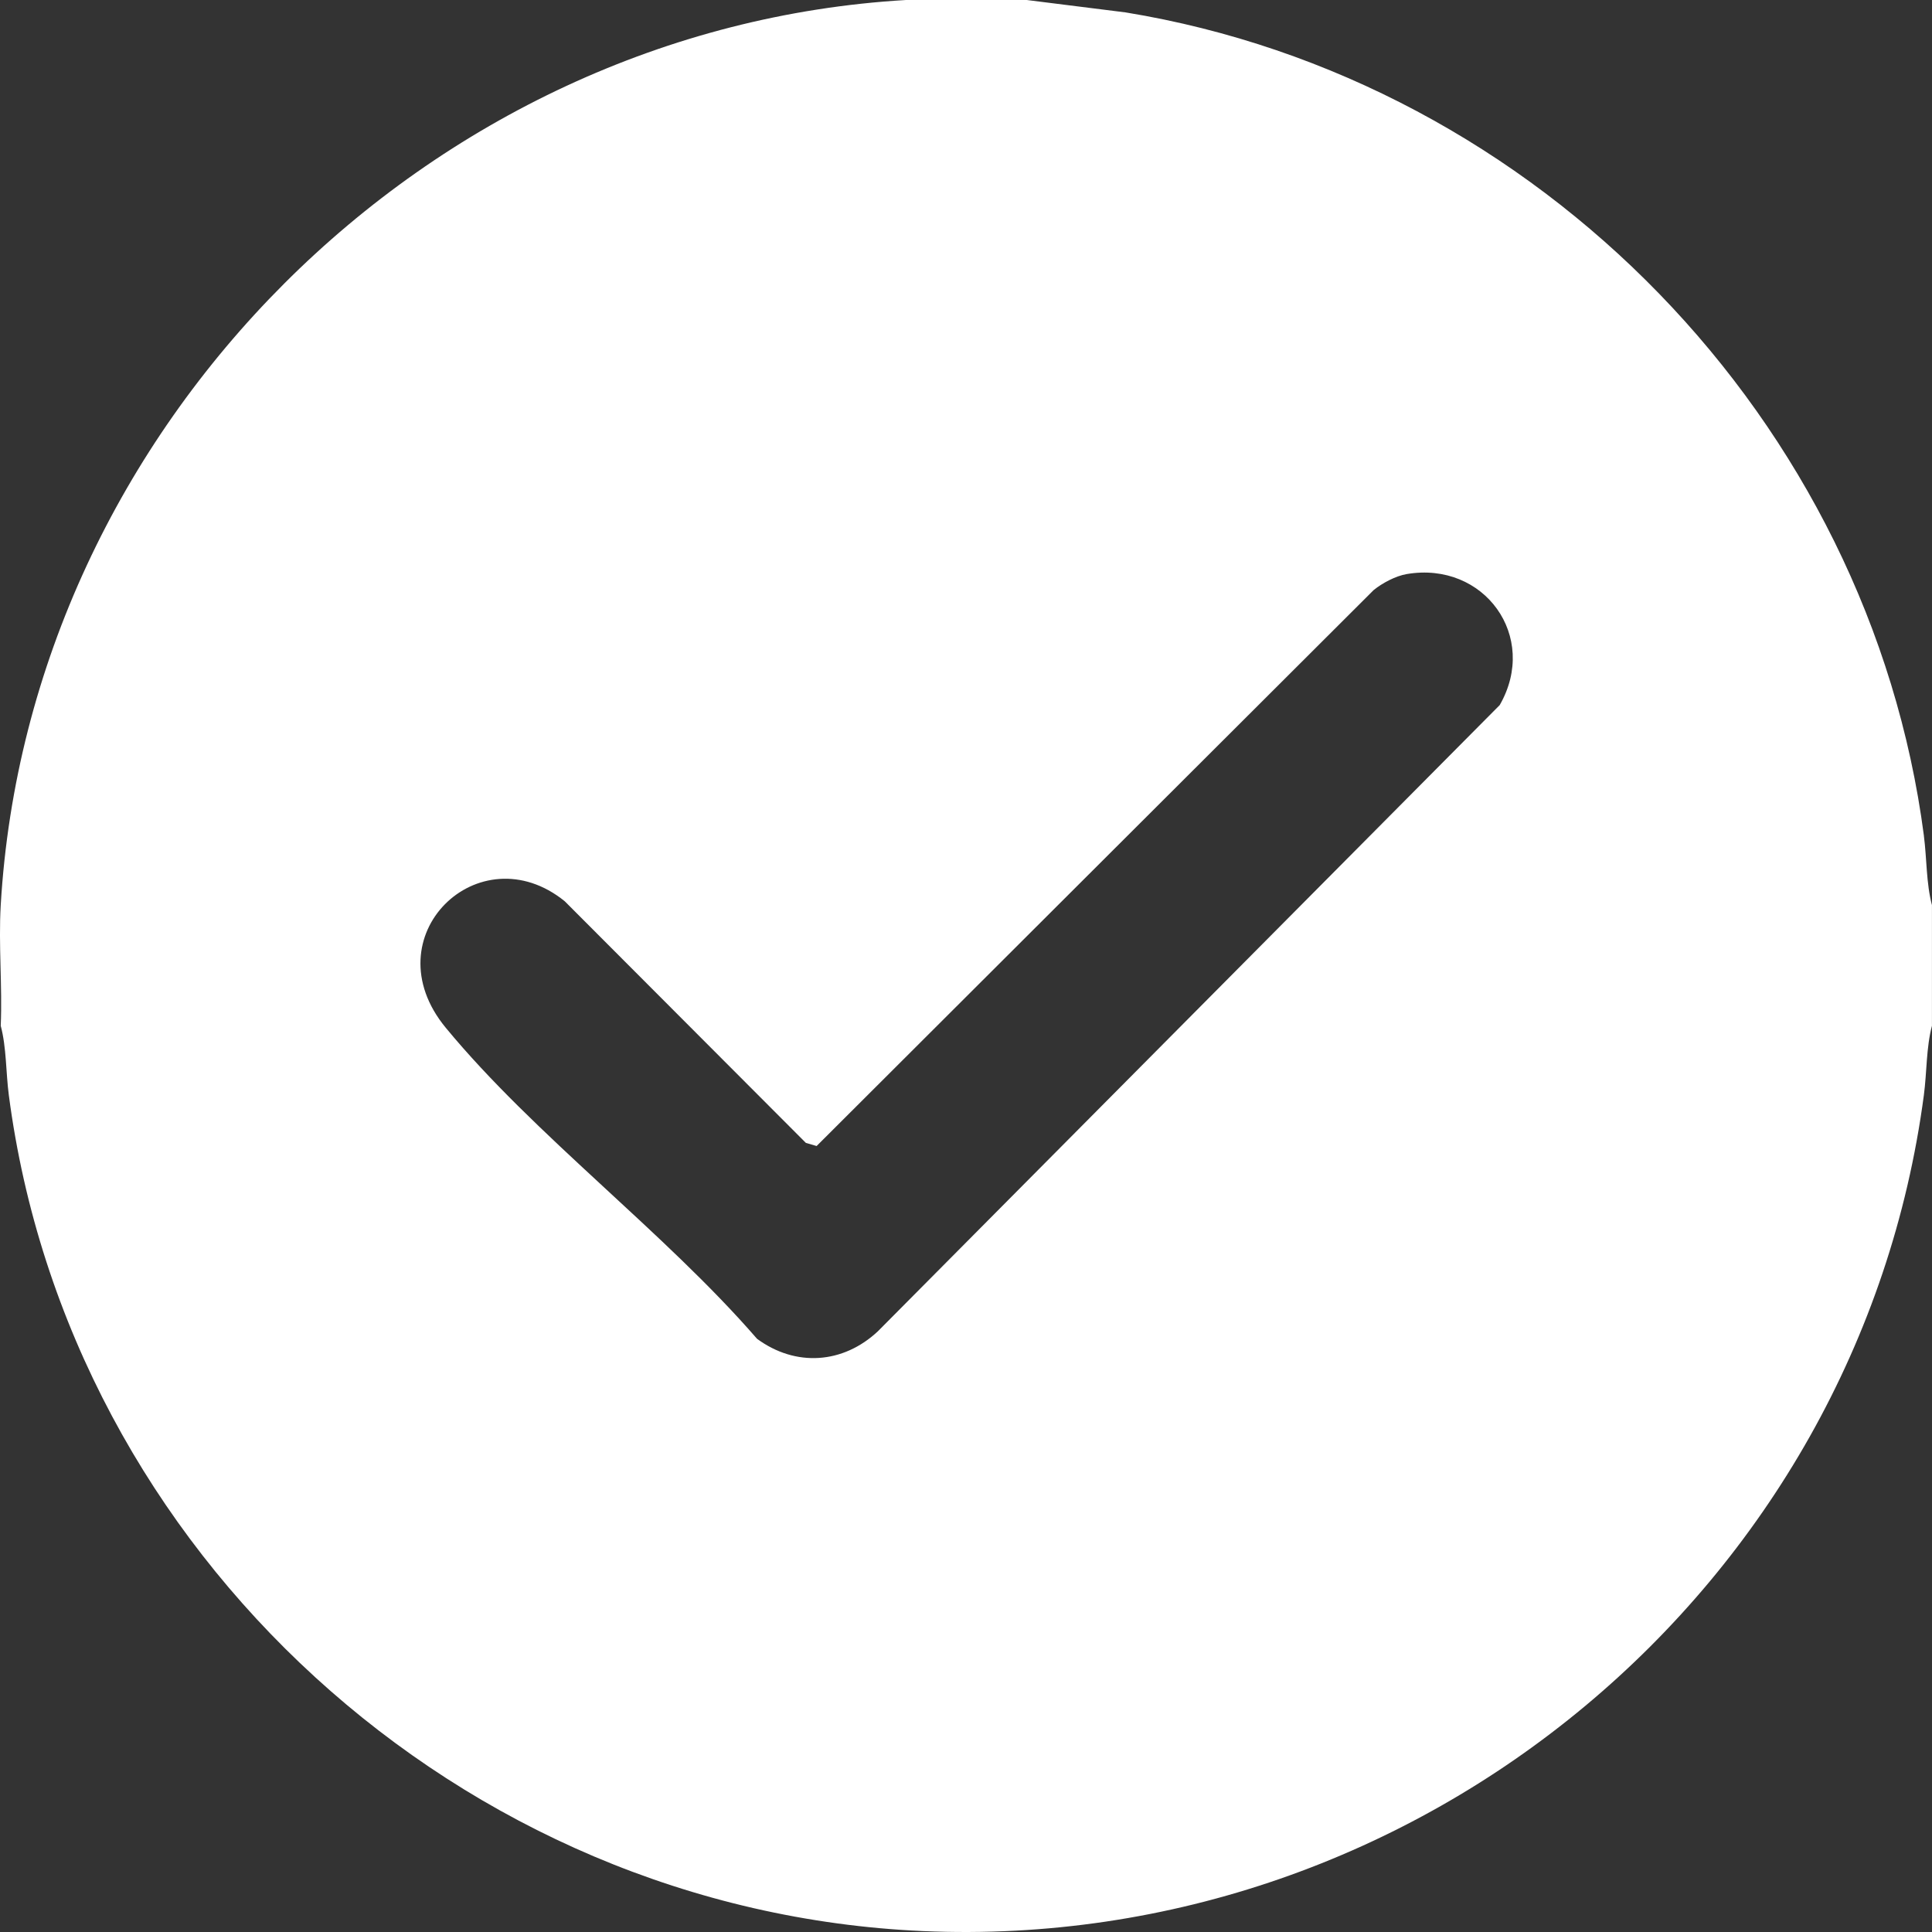 <?xml version="1.0" encoding="UTF-8"?>
<svg id="Layer_1" data-name="Layer 1" xmlns="http://www.w3.org/2000/svg" viewBox="0 0 500 500">
  <rect x="0" y="0" width="500" height="500" fill="#333333" stroke="none"/>
  <defs>
    <style>
      .cls-1 {
        fill: #fff;
      }
    </style>
  </defs>
  <path class="cls-1" d="M497.91,216.32C483.86,108.86,398.14,20.69,291.3,3.21L265.72,0h-31.24C110.53,7.25,7.45,110.31.19,234.24c-.6,10.3.44,20.91,0,31.23,1.5,5.62,1.32,12.05,2.09,17.92,15.49,118.52,117.08,211.13,236.54,216.37,128.65,5.64,242.18-88.91,259.08-216.37.78-5.87.59-12.29,2.09-17.92v-31.23c-1.5-5.62-1.32-12.05-2.09-17.92ZM388.16,182.44l-160.98,162.11c-8.99,8.41-21.24,9.29-31.26,1.93-23.97-27.66-57.59-52.65-80.56-80.5-19.51-23.65,8.68-50.66,30.79-32.74l62.41,62.54,2.78.81,144.16-143.88c2.28-1.84,5.69-3.65,8.55-4.14,20.06-3.41,34.23,16.16,24.1,33.86Z"/>
</svg>